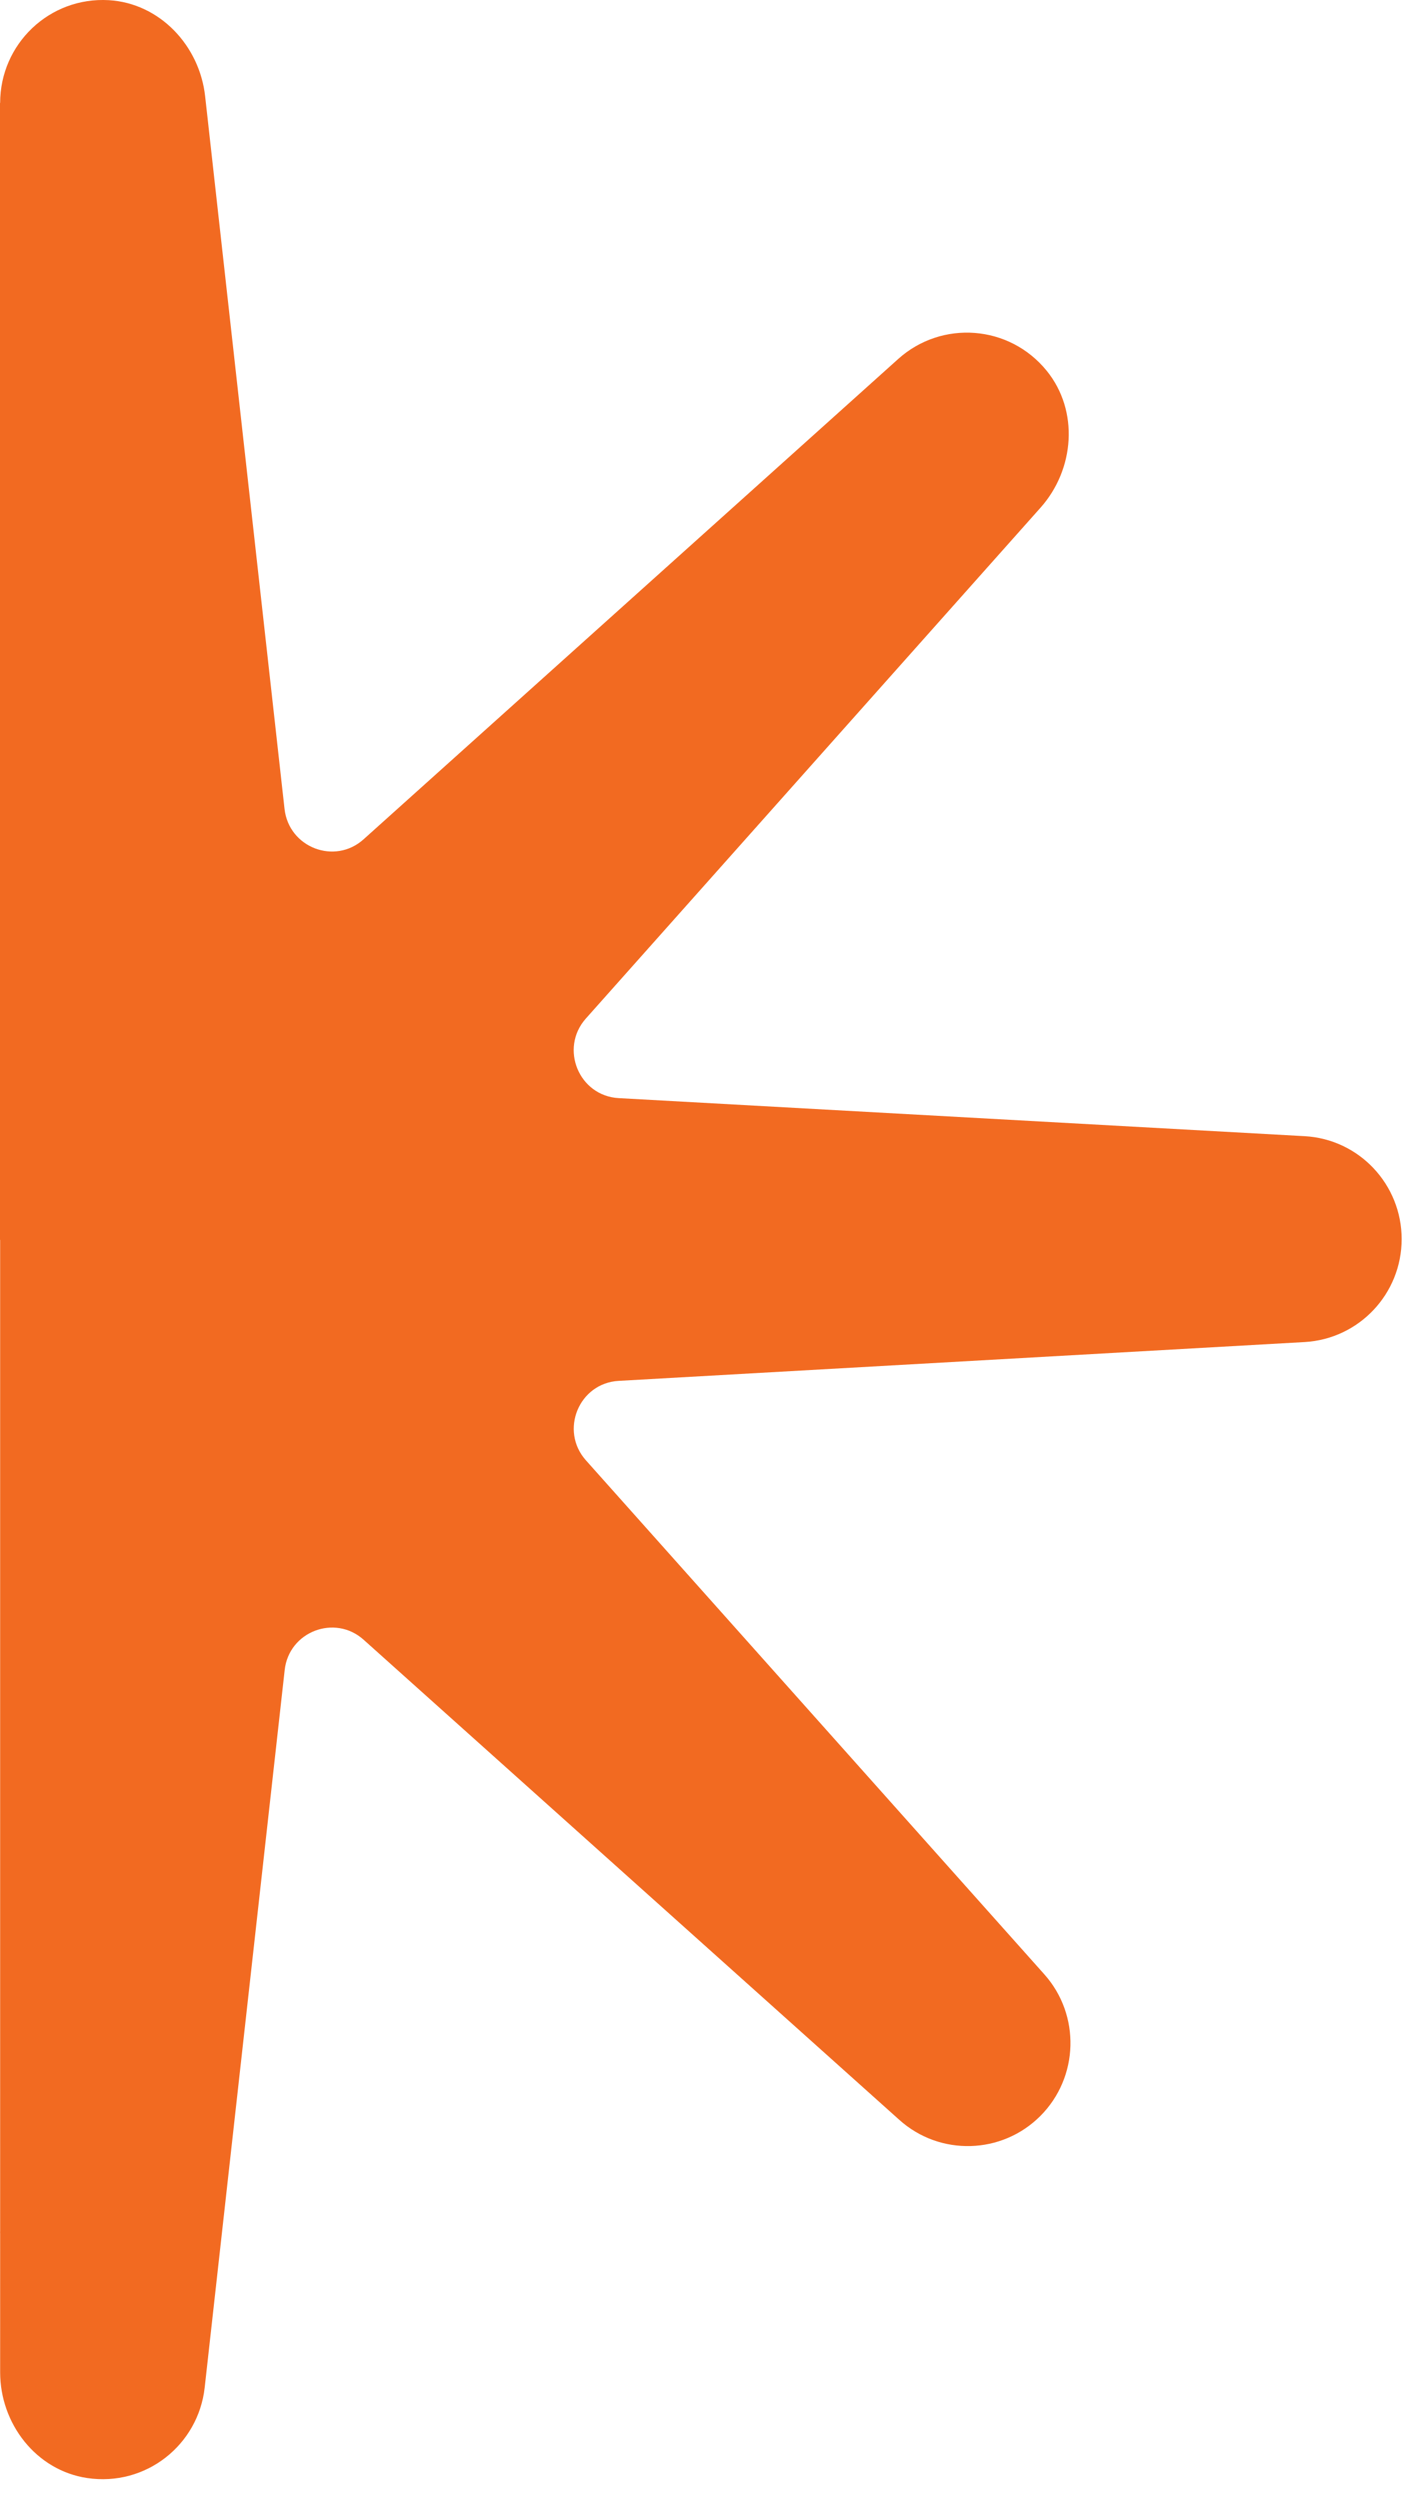 <svg width="59" height="104" viewBox="0 0 59 104" fill="none" xmlns="http://www.w3.org/2000/svg">
<path d="M0 4.297V51.582H0.006V92.82C-7.31722e-05 92.852 0.006 92.878 0.006 92.911V98.691C0.006 100.836 1.505 102.771 3.623 103.091C6.072 103.458 8.249 101.712 8.516 99.332L11.845 69.478C12.021 67.876 13.93 67.143 15.129 68.216L37.418 88.19C39.106 89.707 41.686 89.635 43.289 88.027C44.892 86.418 44.963 83.829 43.452 82.136L24.381 60.755C23.273 59.513 24.088 57.538 25.743 57.447L54.287 55.832C56.548 55.701 58.32 53.825 58.32 51.549C58.32 49.274 56.548 47.391 54.28 47.267L25.743 45.684C24.088 45.593 23.273 43.618 24.374 42.376L43.295 21.12C44.716 19.524 44.898 17.092 43.556 15.431C41.992 13.503 39.184 13.313 37.379 14.928L15.129 34.916C13.93 35.995 12.021 35.262 11.839 33.654L8.535 4.002C8.301 1.89 6.639 0.132 4.528 0.007C2.052 -0.136 0.006 1.832 0.006 4.284H0V4.297Z" fill="#F26A21"/>
</svg>
